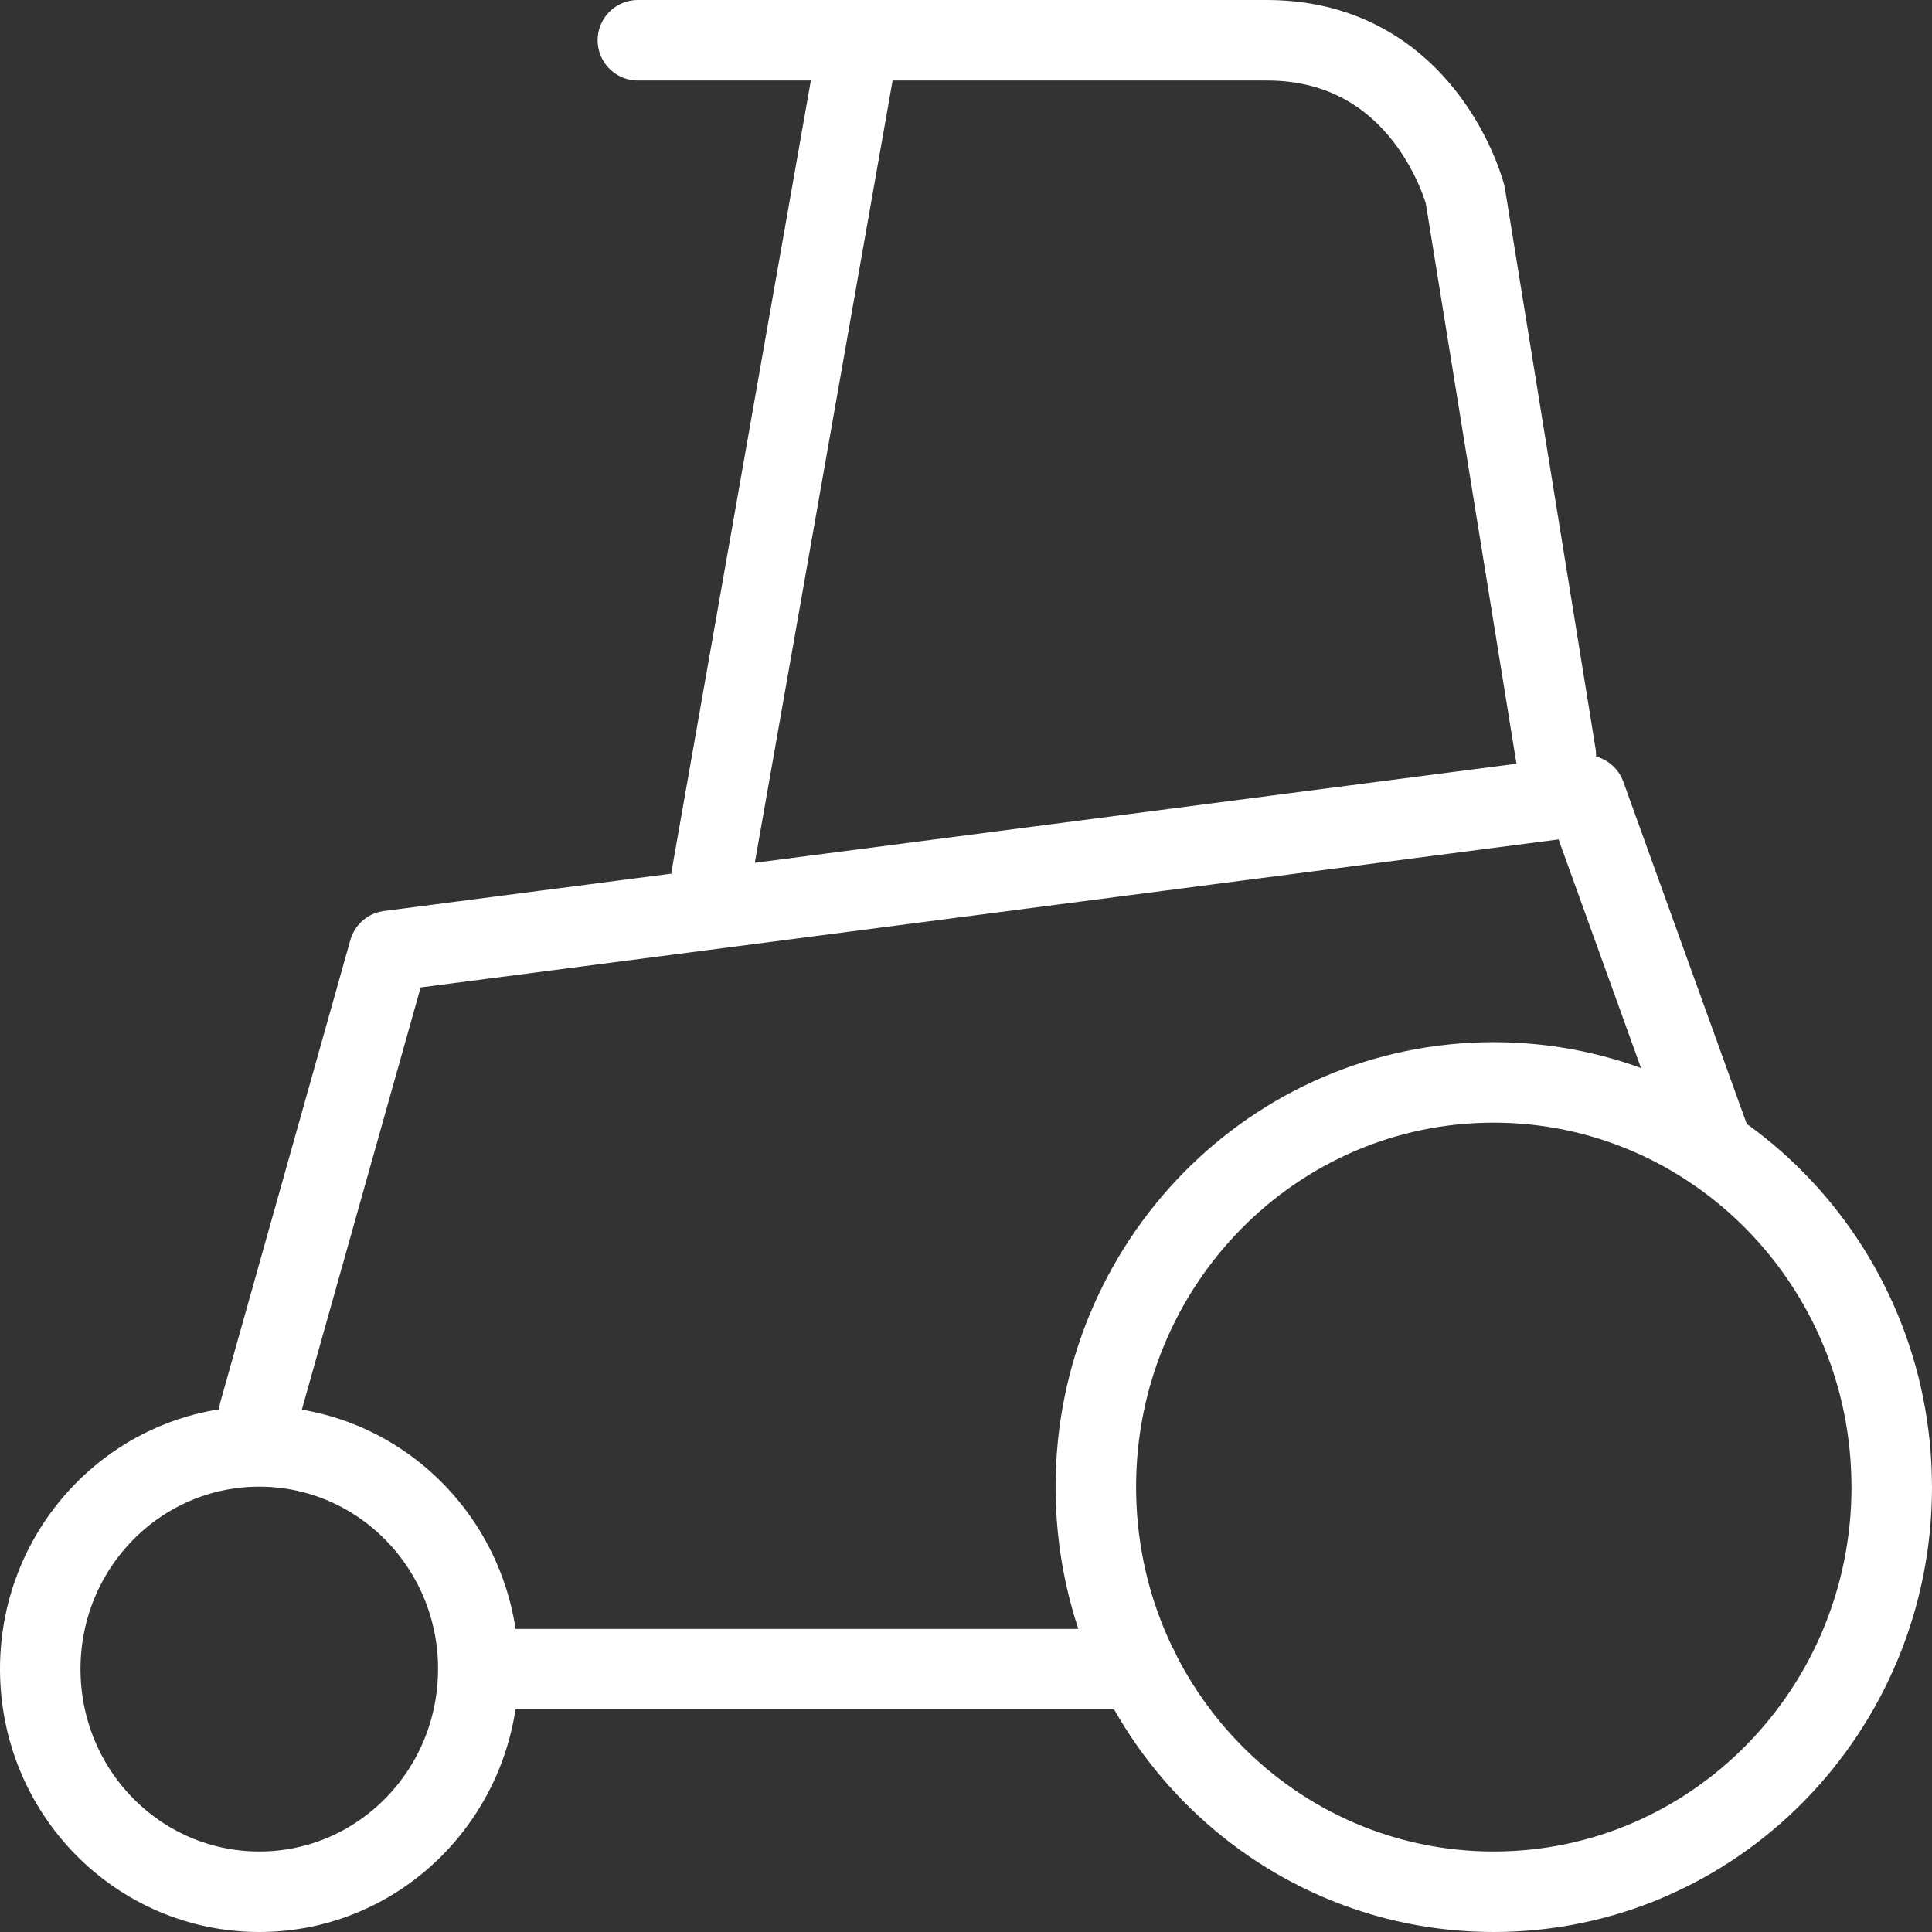 <svg xmlns="http://www.w3.org/2000/svg" width="48" height="48" fill="rgba(255,255,255,1)" viewBox="0 0 48 48"><rect x="0" y="0" width="48" height="48" fill="#333333" stroke="none"/><g fill="none" stroke="rgba(255,255,255,1)" stroke-width="2" stroke-linecap="round" stroke-linejoin="round" stroke-miterlimit="10"><path d="M11.883 41.466c0 3.058-2.438 5.534-5.438 5.534C3.432 47 1 44.523 1 41.466c0-3.053 2.432-5.53 5.444-5.53 3 0 5.44 2.477 5.44 5.53zM47 36.942C47 42.498 42.57 47 37.11 47c-5.468 0-9.884-4.502-9.884-10.058 0-5.546 4.416-10.05 9.883-10.05 5.46.002 9.89 4.504 9.89 10.05z"/><path d="M6.444 35.08l3.223-11.454L39.39 19.76l3.173 8.797M12.608 41.47h15.677M38.654 18.758L36.402 4.84S35.42 1 31.474 1H15.848M21.337 1L17.68 21.763"/></g></svg>